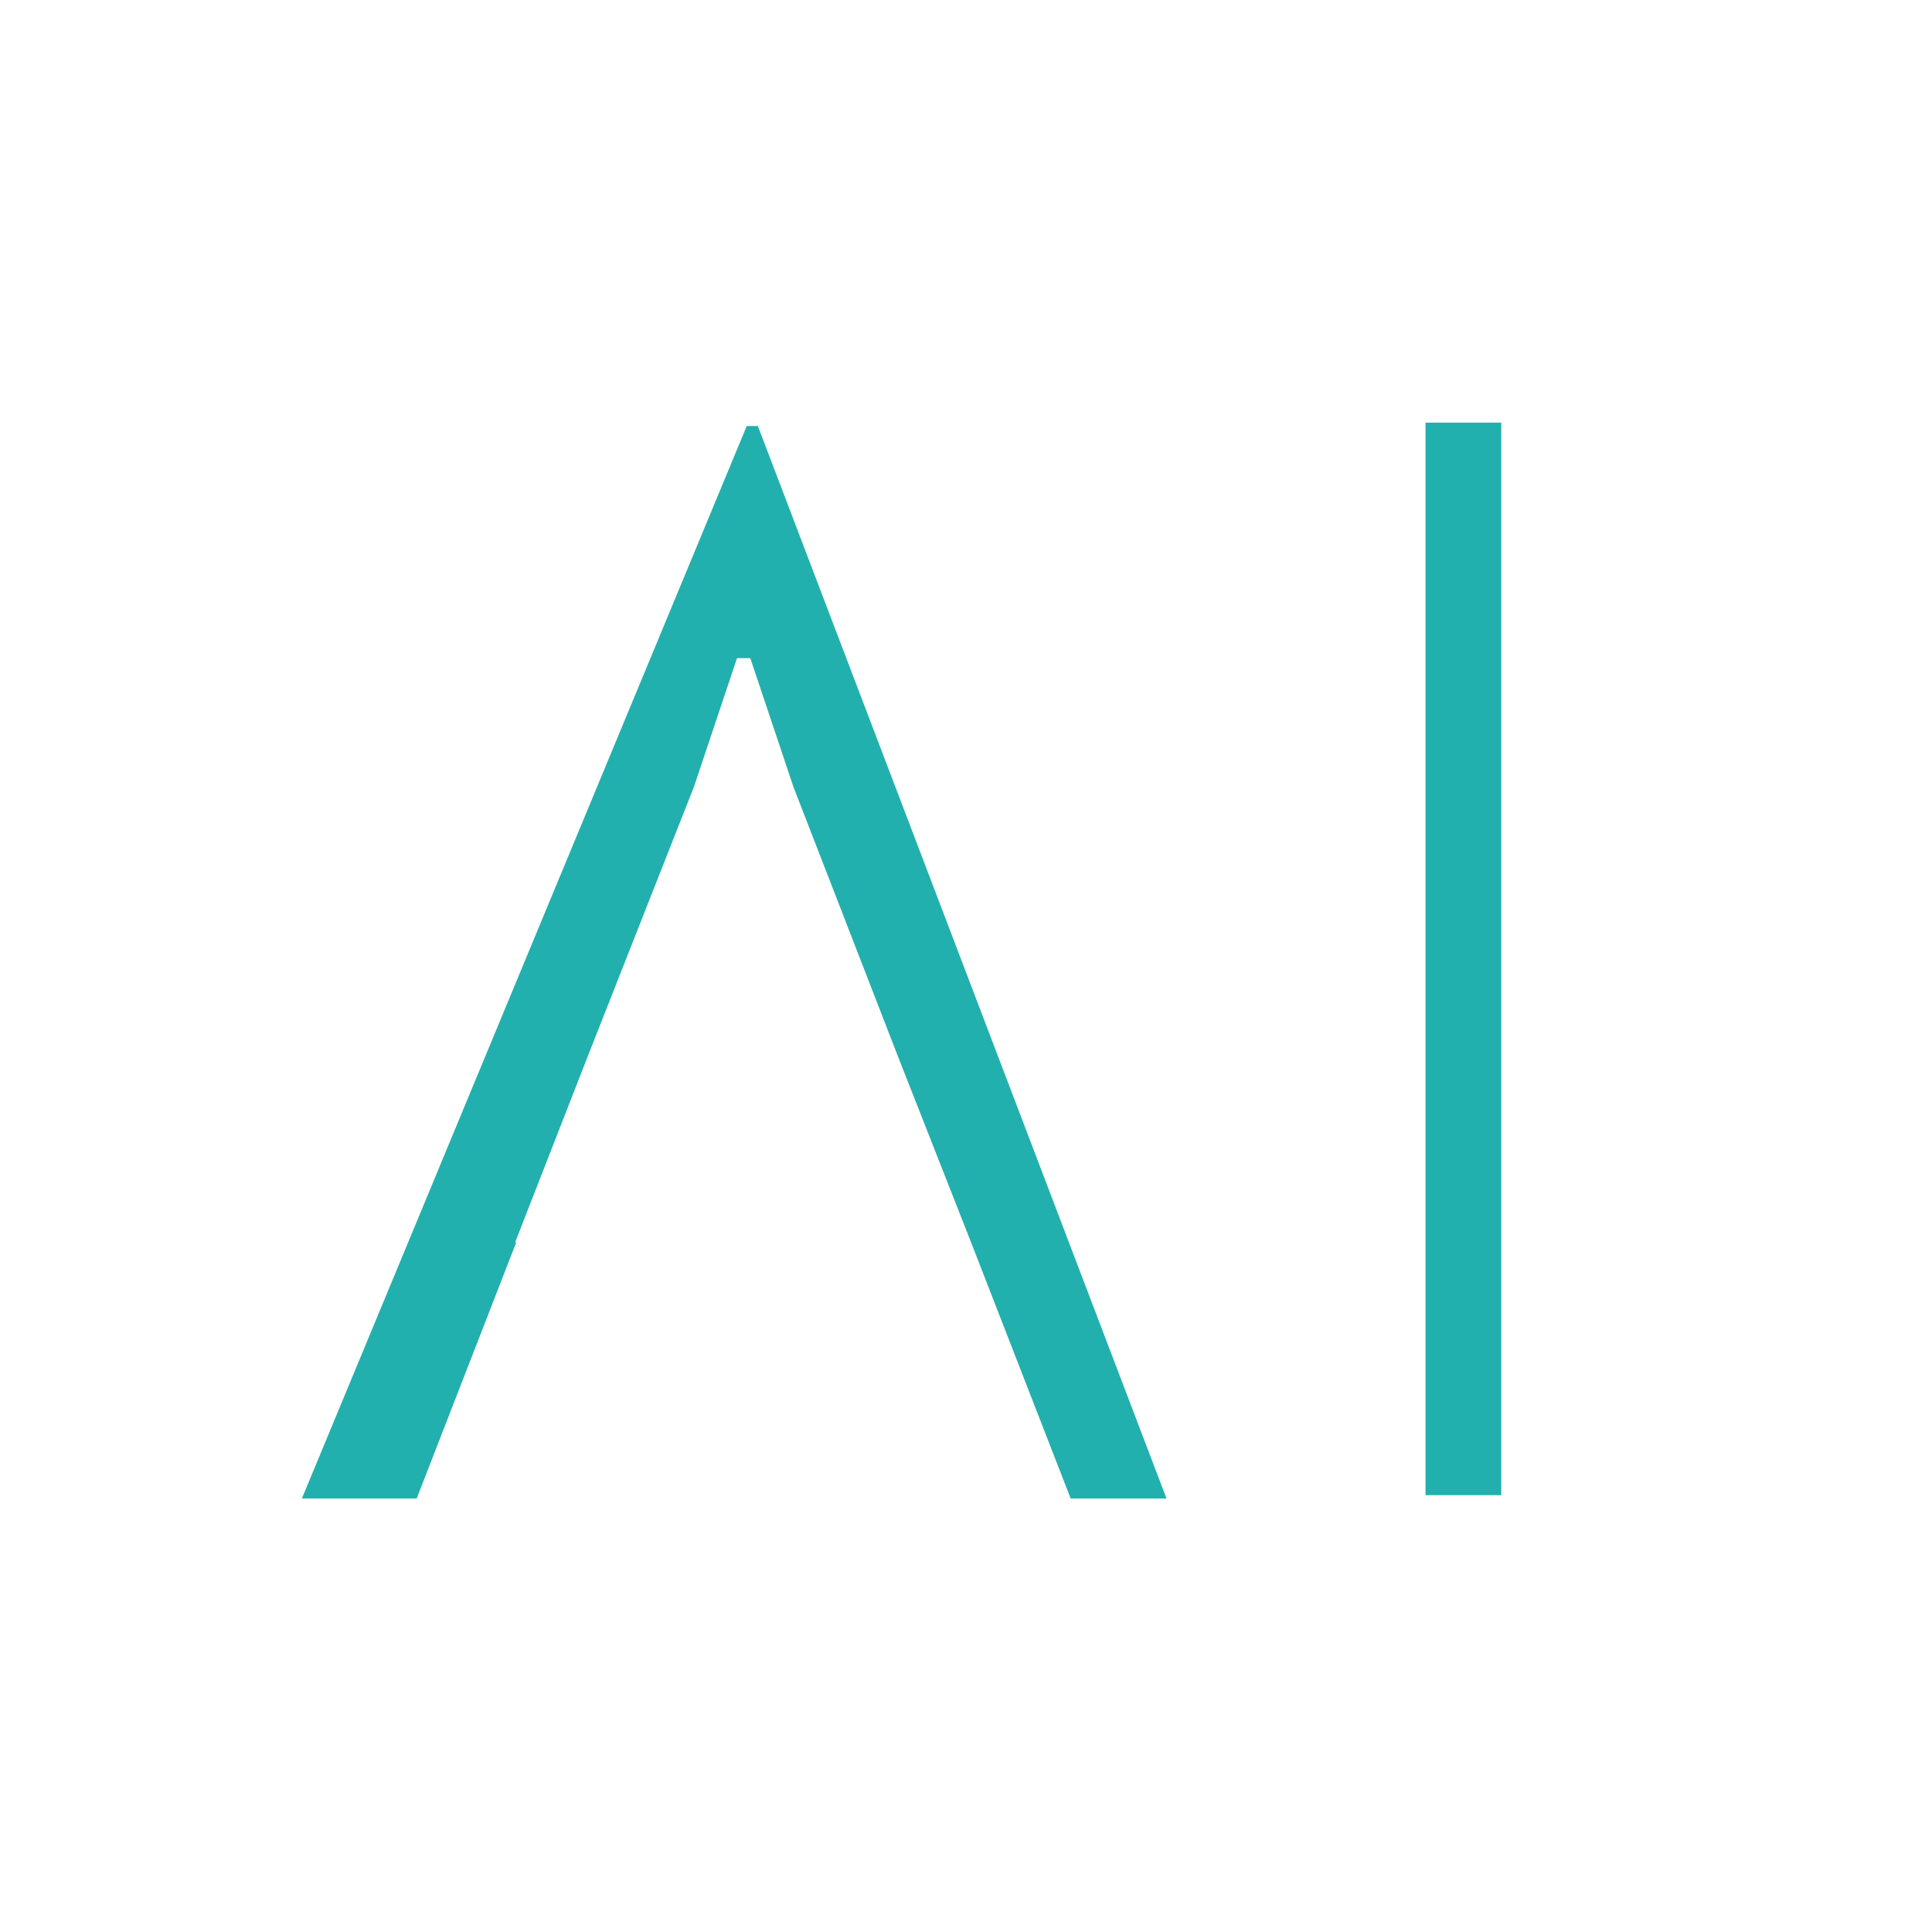 <?xml version="1.0" encoding="UTF-8"?>
<svg width="96px" height="96px" viewBox="0 0 96 96" version="1.1" xmlns="http://www.w3.org/2000/svg" xmlns:xlink="http://www.w3.org/1999/xlink">
    <title>icn/icn_AI_96x96@1x</title>
    <g id="icn/icn_AI_96x96" stroke="none" stroke-width="1" fill="none" fill-rule="evenodd">
        <rect id="Rectangle" x="0" y="0" width="96" height="96"></rect>
        <g id="Shape" transform="translate(15, 21)" fill="#22B0AE" fill-rule="nonzero">
            <path d="M29.623,31.504 L24.427,18.106 L22.282,11.705 L21.622,11.705 L19.478,18.106 L14.199,31.504 L10.597,40.733 L10.652,40.733 L5.704,53.461 L0,53.461 L22.105,0.168 L22.658,0.168 L42.964,53.461 L38.201,53.461 L33.252,40.733 L29.623,31.504 Z M55.833,0 L59.596,0 L59.596,53.293 L55.833,53.293 L55.833,0 Z"></path>
        </g>
    </g>
</svg>